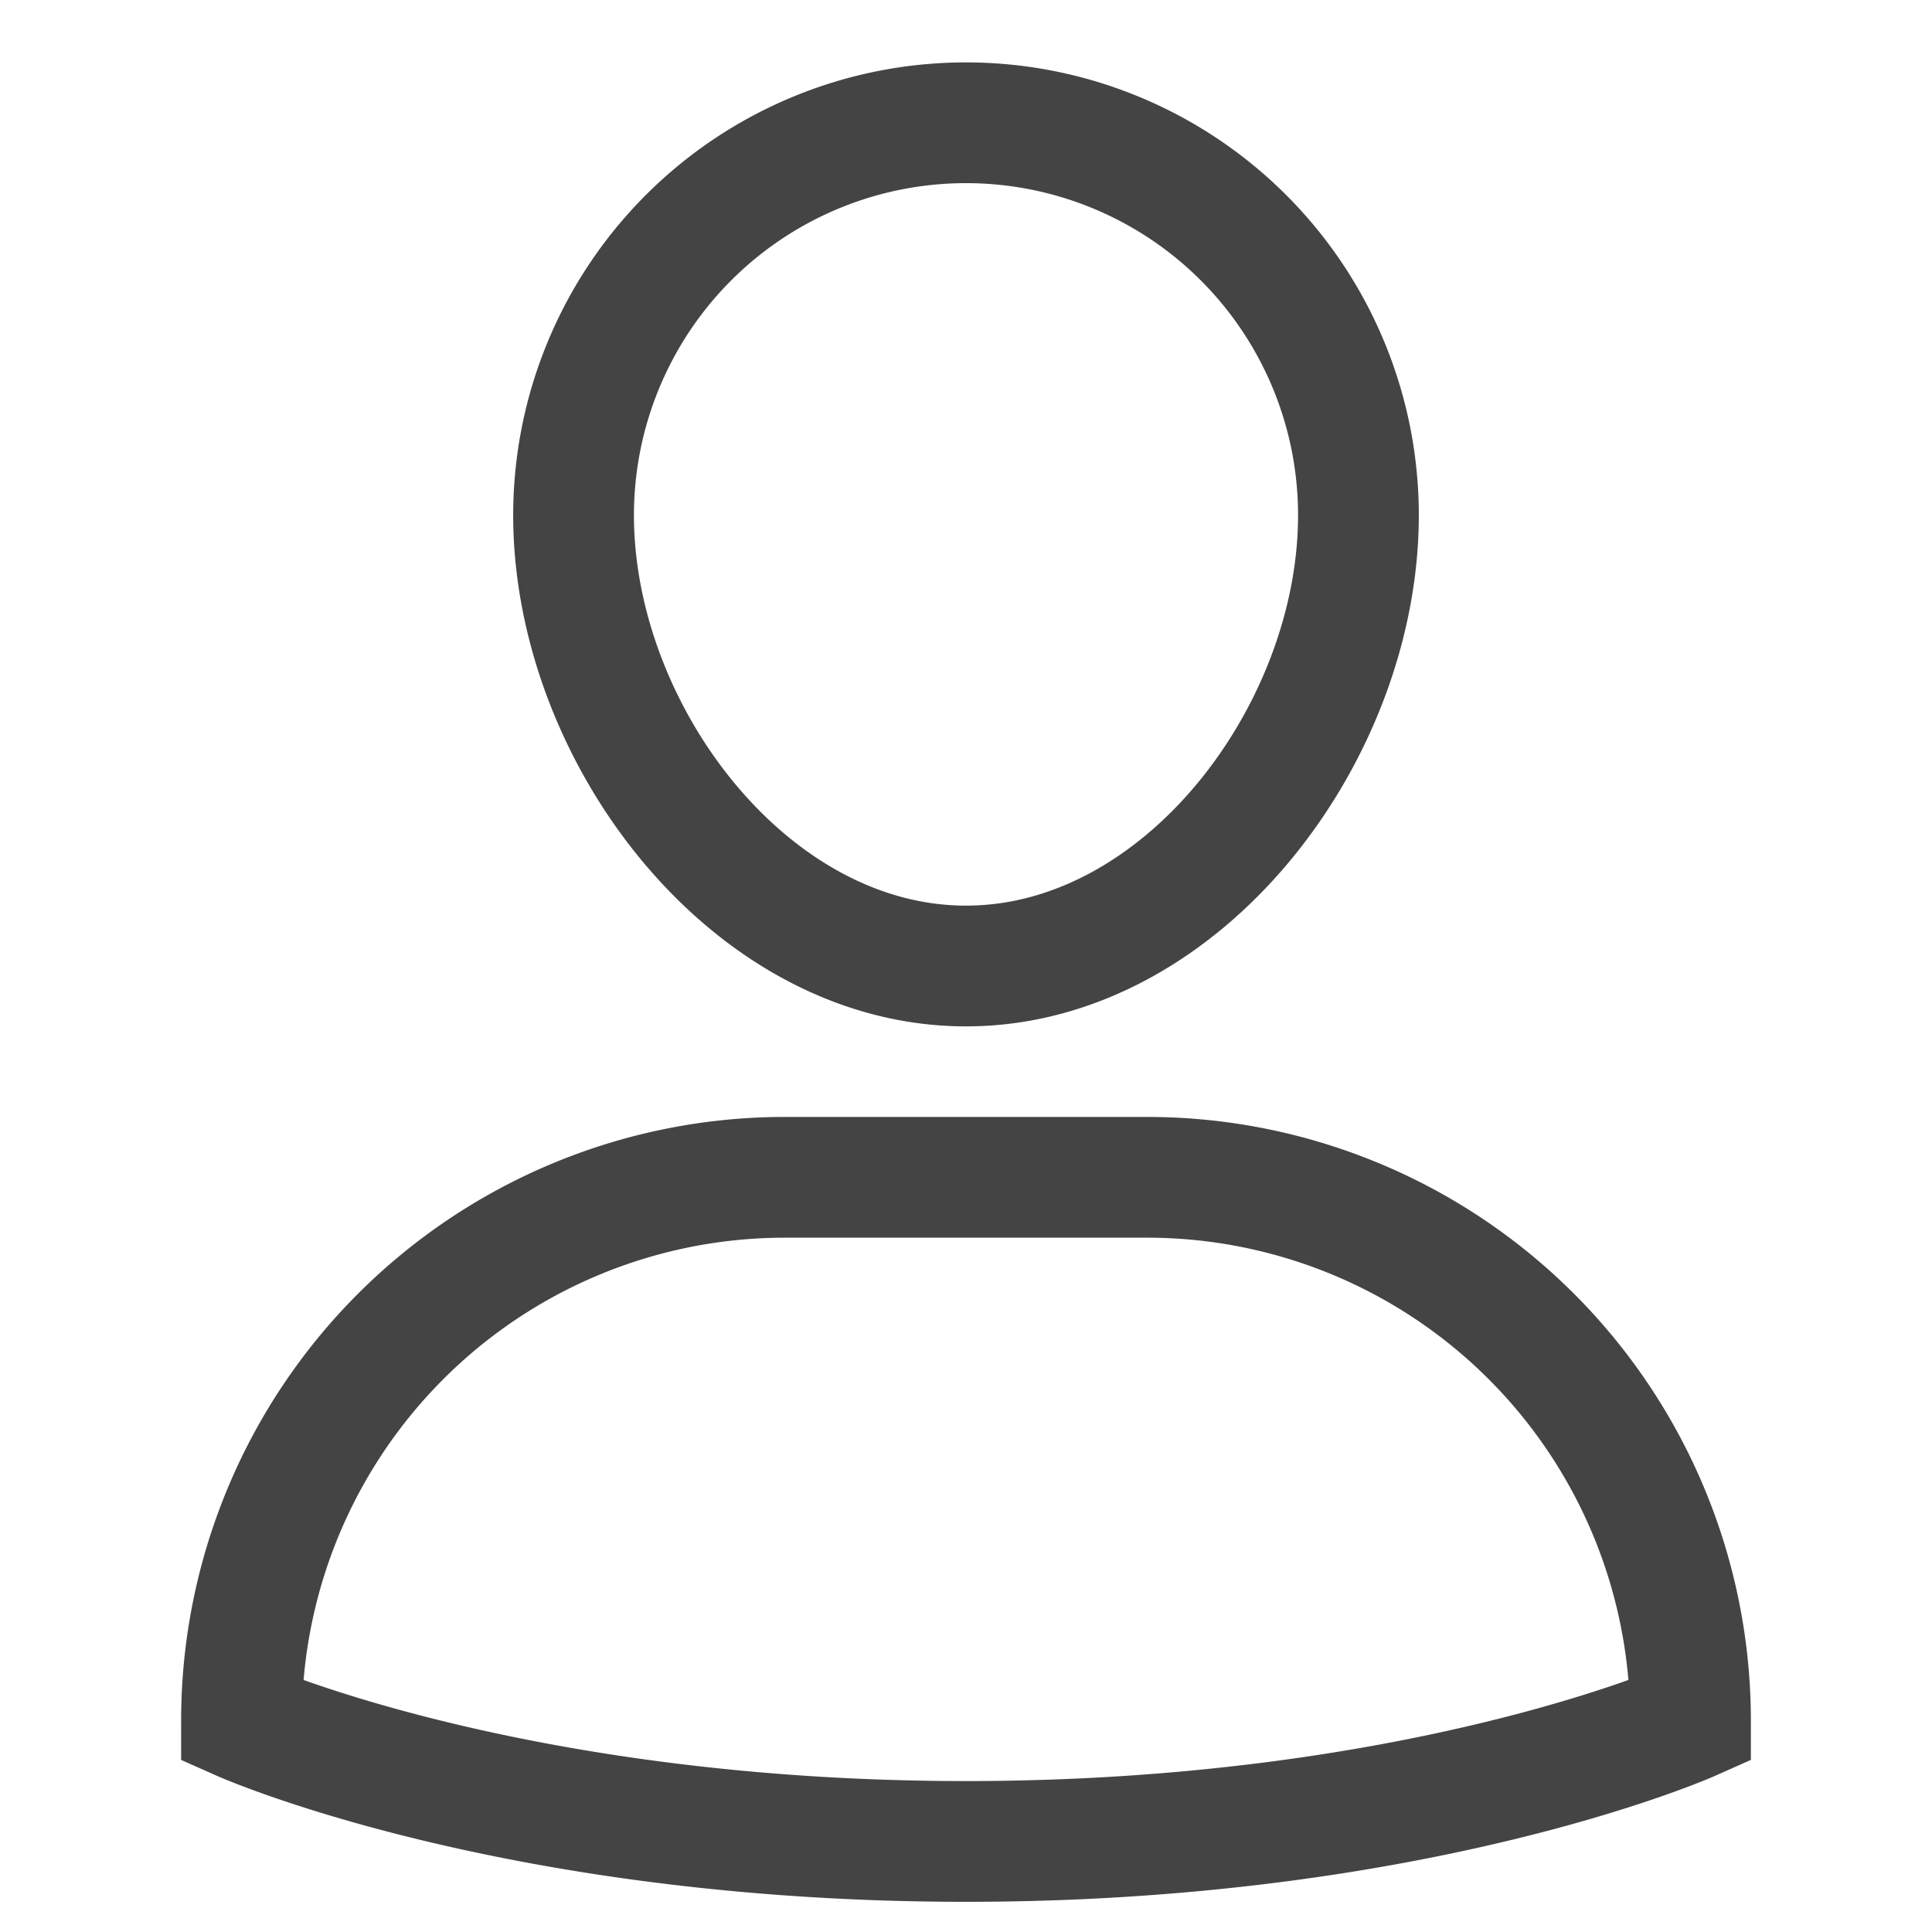 <svg xmlns="http://www.w3.org/2000/svg" xmlns:xlink="http://www.w3.org/1999/xlink" x="0px" y="0px" width="64px" height="64px" viewBox="0 0 64 64"><g stroke-width="4" transform="translate(0, 0)"><path d="M38,39H26A18,18,0,0,0,8,57H8s9,4,24,4,24-4,24-4h0A18,18,0,0,0,38,39Z" fill="none" stroke="#444444" stroke-linecap="square" stroke-miterlimit="10" stroke-width="4" stroke-linejoin="miter"></path><path data-color="color-2" d="M19,17.067a13,13,0,1,1,26,0C45,24.283,39.18,32,32,32S19,24.283,19,17.067Z" fill="none" stroke="#444444" stroke-linecap="square" stroke-miterlimit="10" stroke-width="4" stroke-linejoin="miter"></path></g></svg>